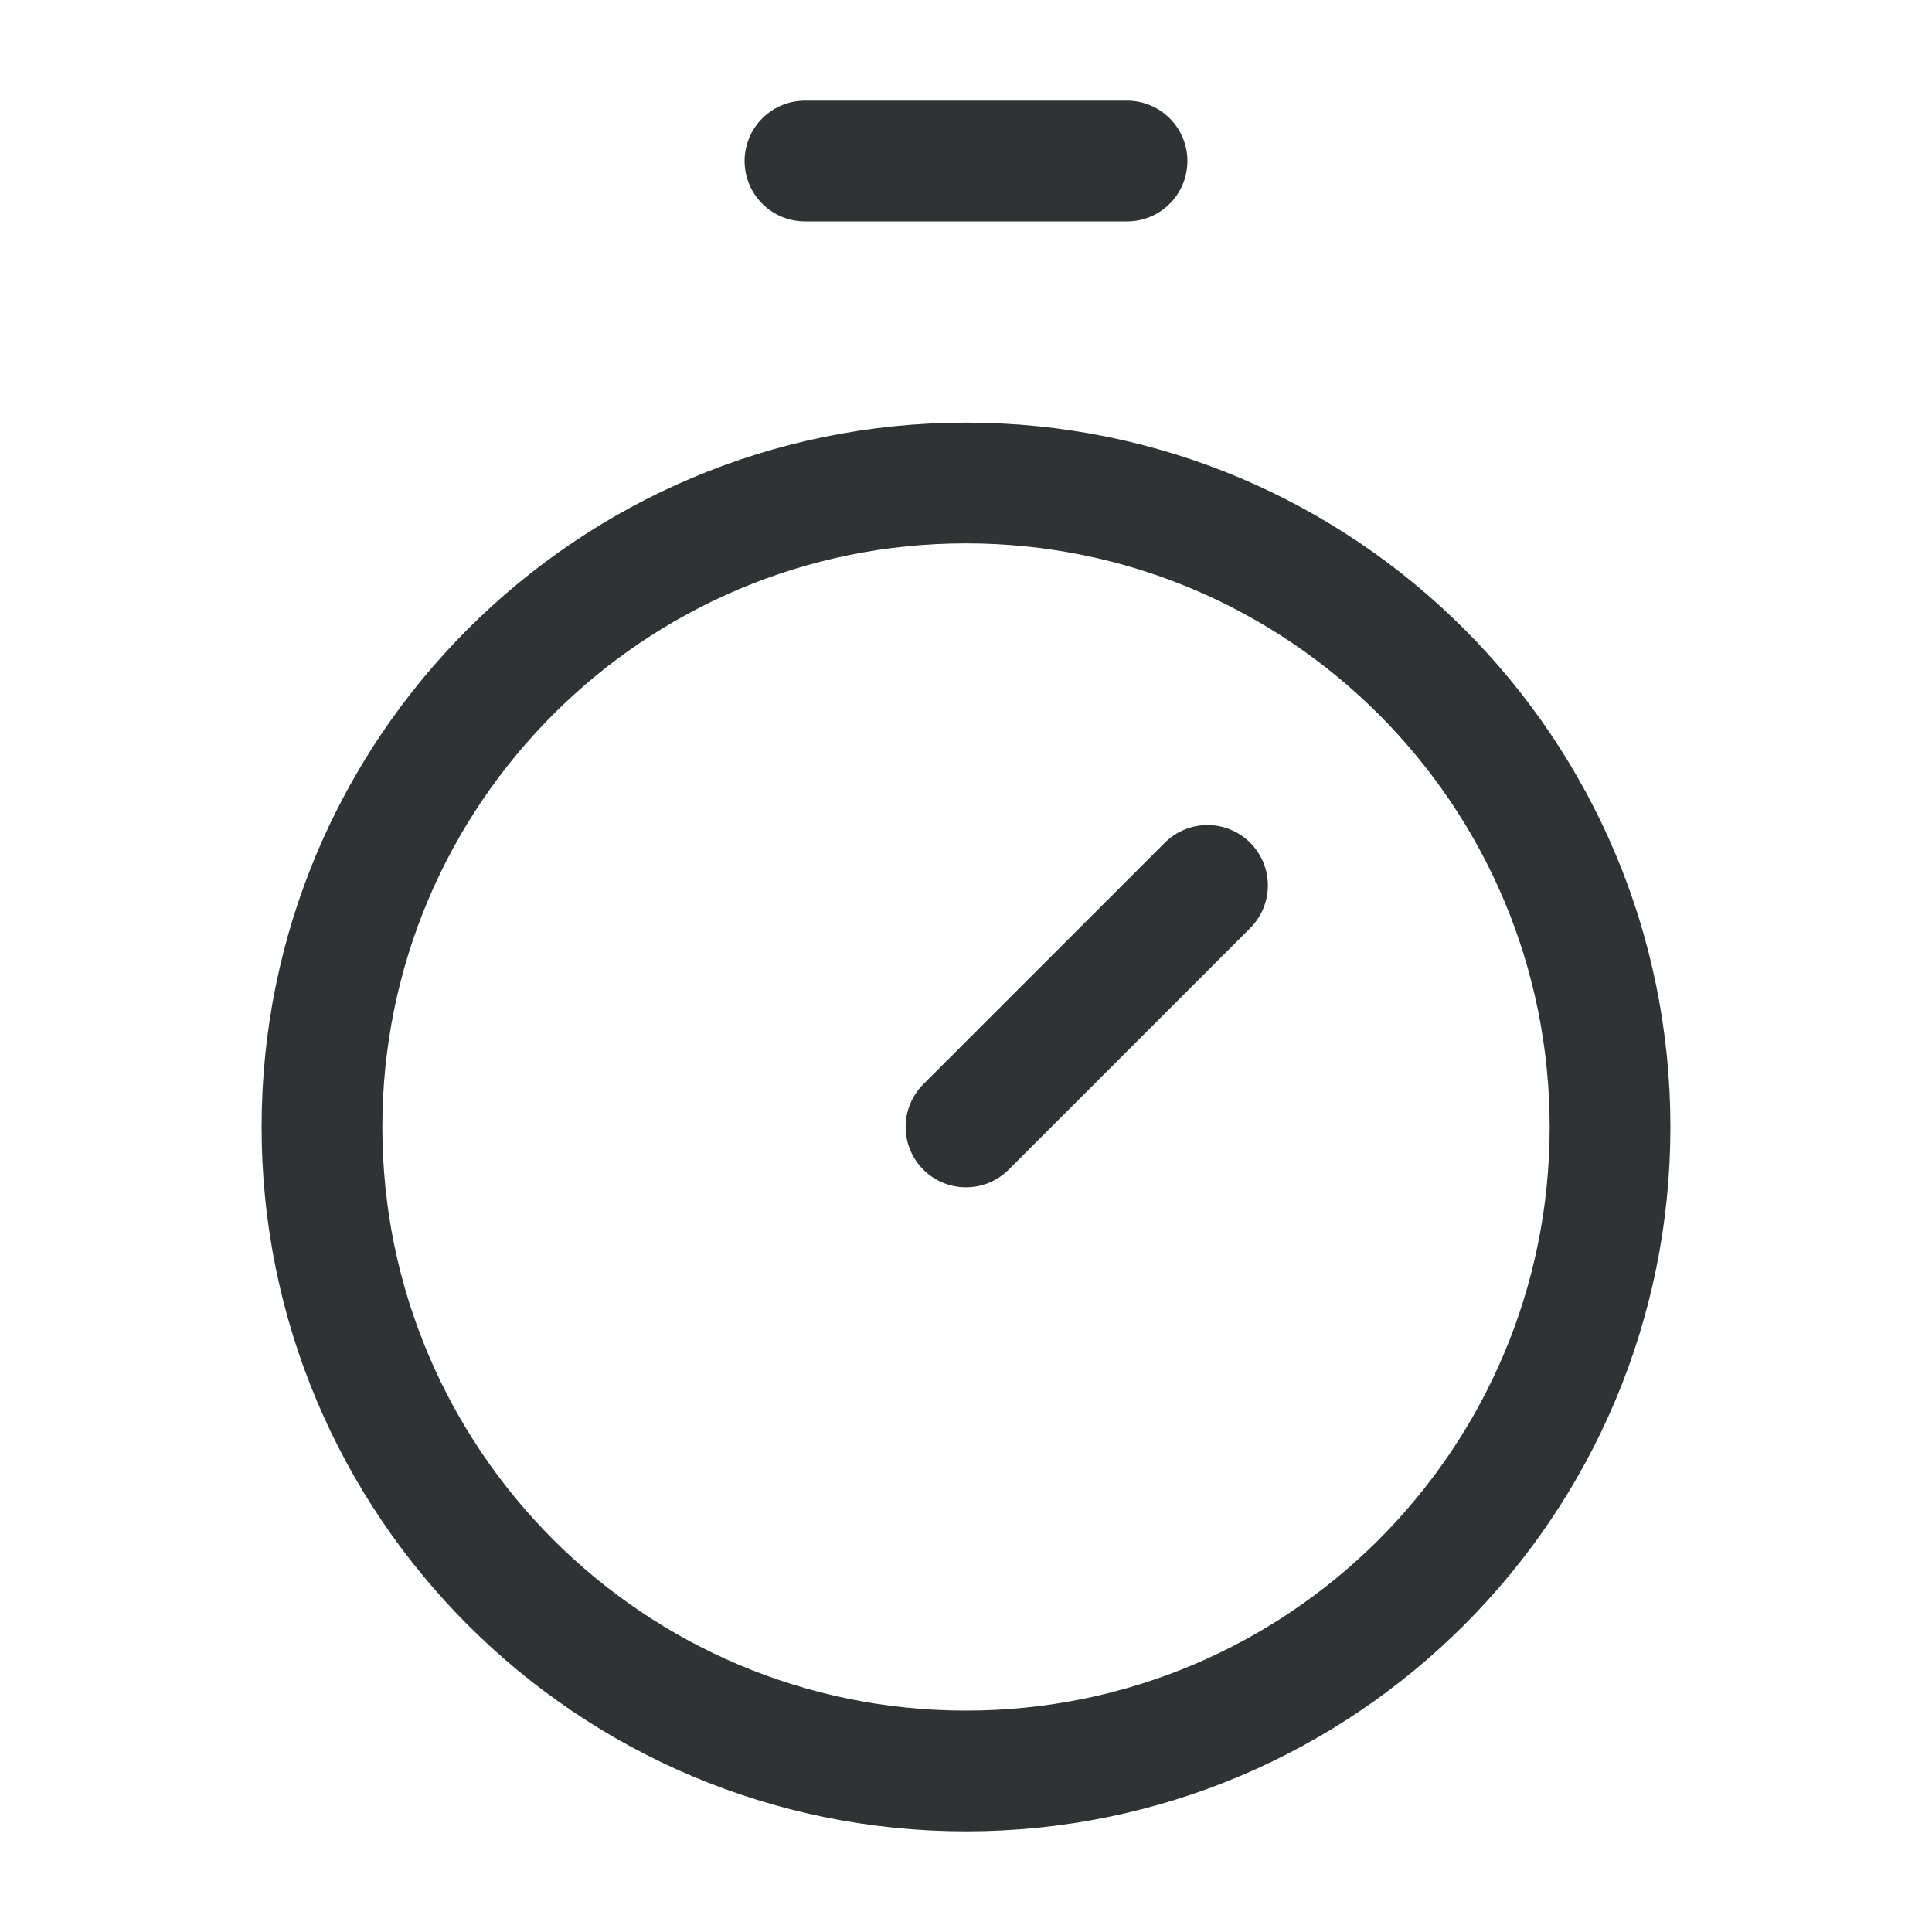 <svg xmlns="http://www.w3.org/2000/svg" fill="none" viewBox="0 0 20 20" height="20" width="20">
<path stroke-linejoin="round" stroke-linecap="round" stroke-width="1.25" stroke="#2F3333" d="M8.333 1.667H11.667"></path>
<path stroke-linejoin="round" stroke-linecap="round" stroke-width="1.25" stroke="#2F3333" d="M10 11.666L12.5 9.166"></path>
<path stroke-linejoin="round" stroke-linecap="round" stroke-width="1.25" stroke="#2F3333" d="M10 18.333C13.682 18.333 16.667 15.349 16.667 11.667C16.667 7.985 13.682 5 10 5C6.318 5 3.333 7.985 3.333 11.667C3.333 15.349 6.318 18.333 10 18.333Z"></path>
</svg>
